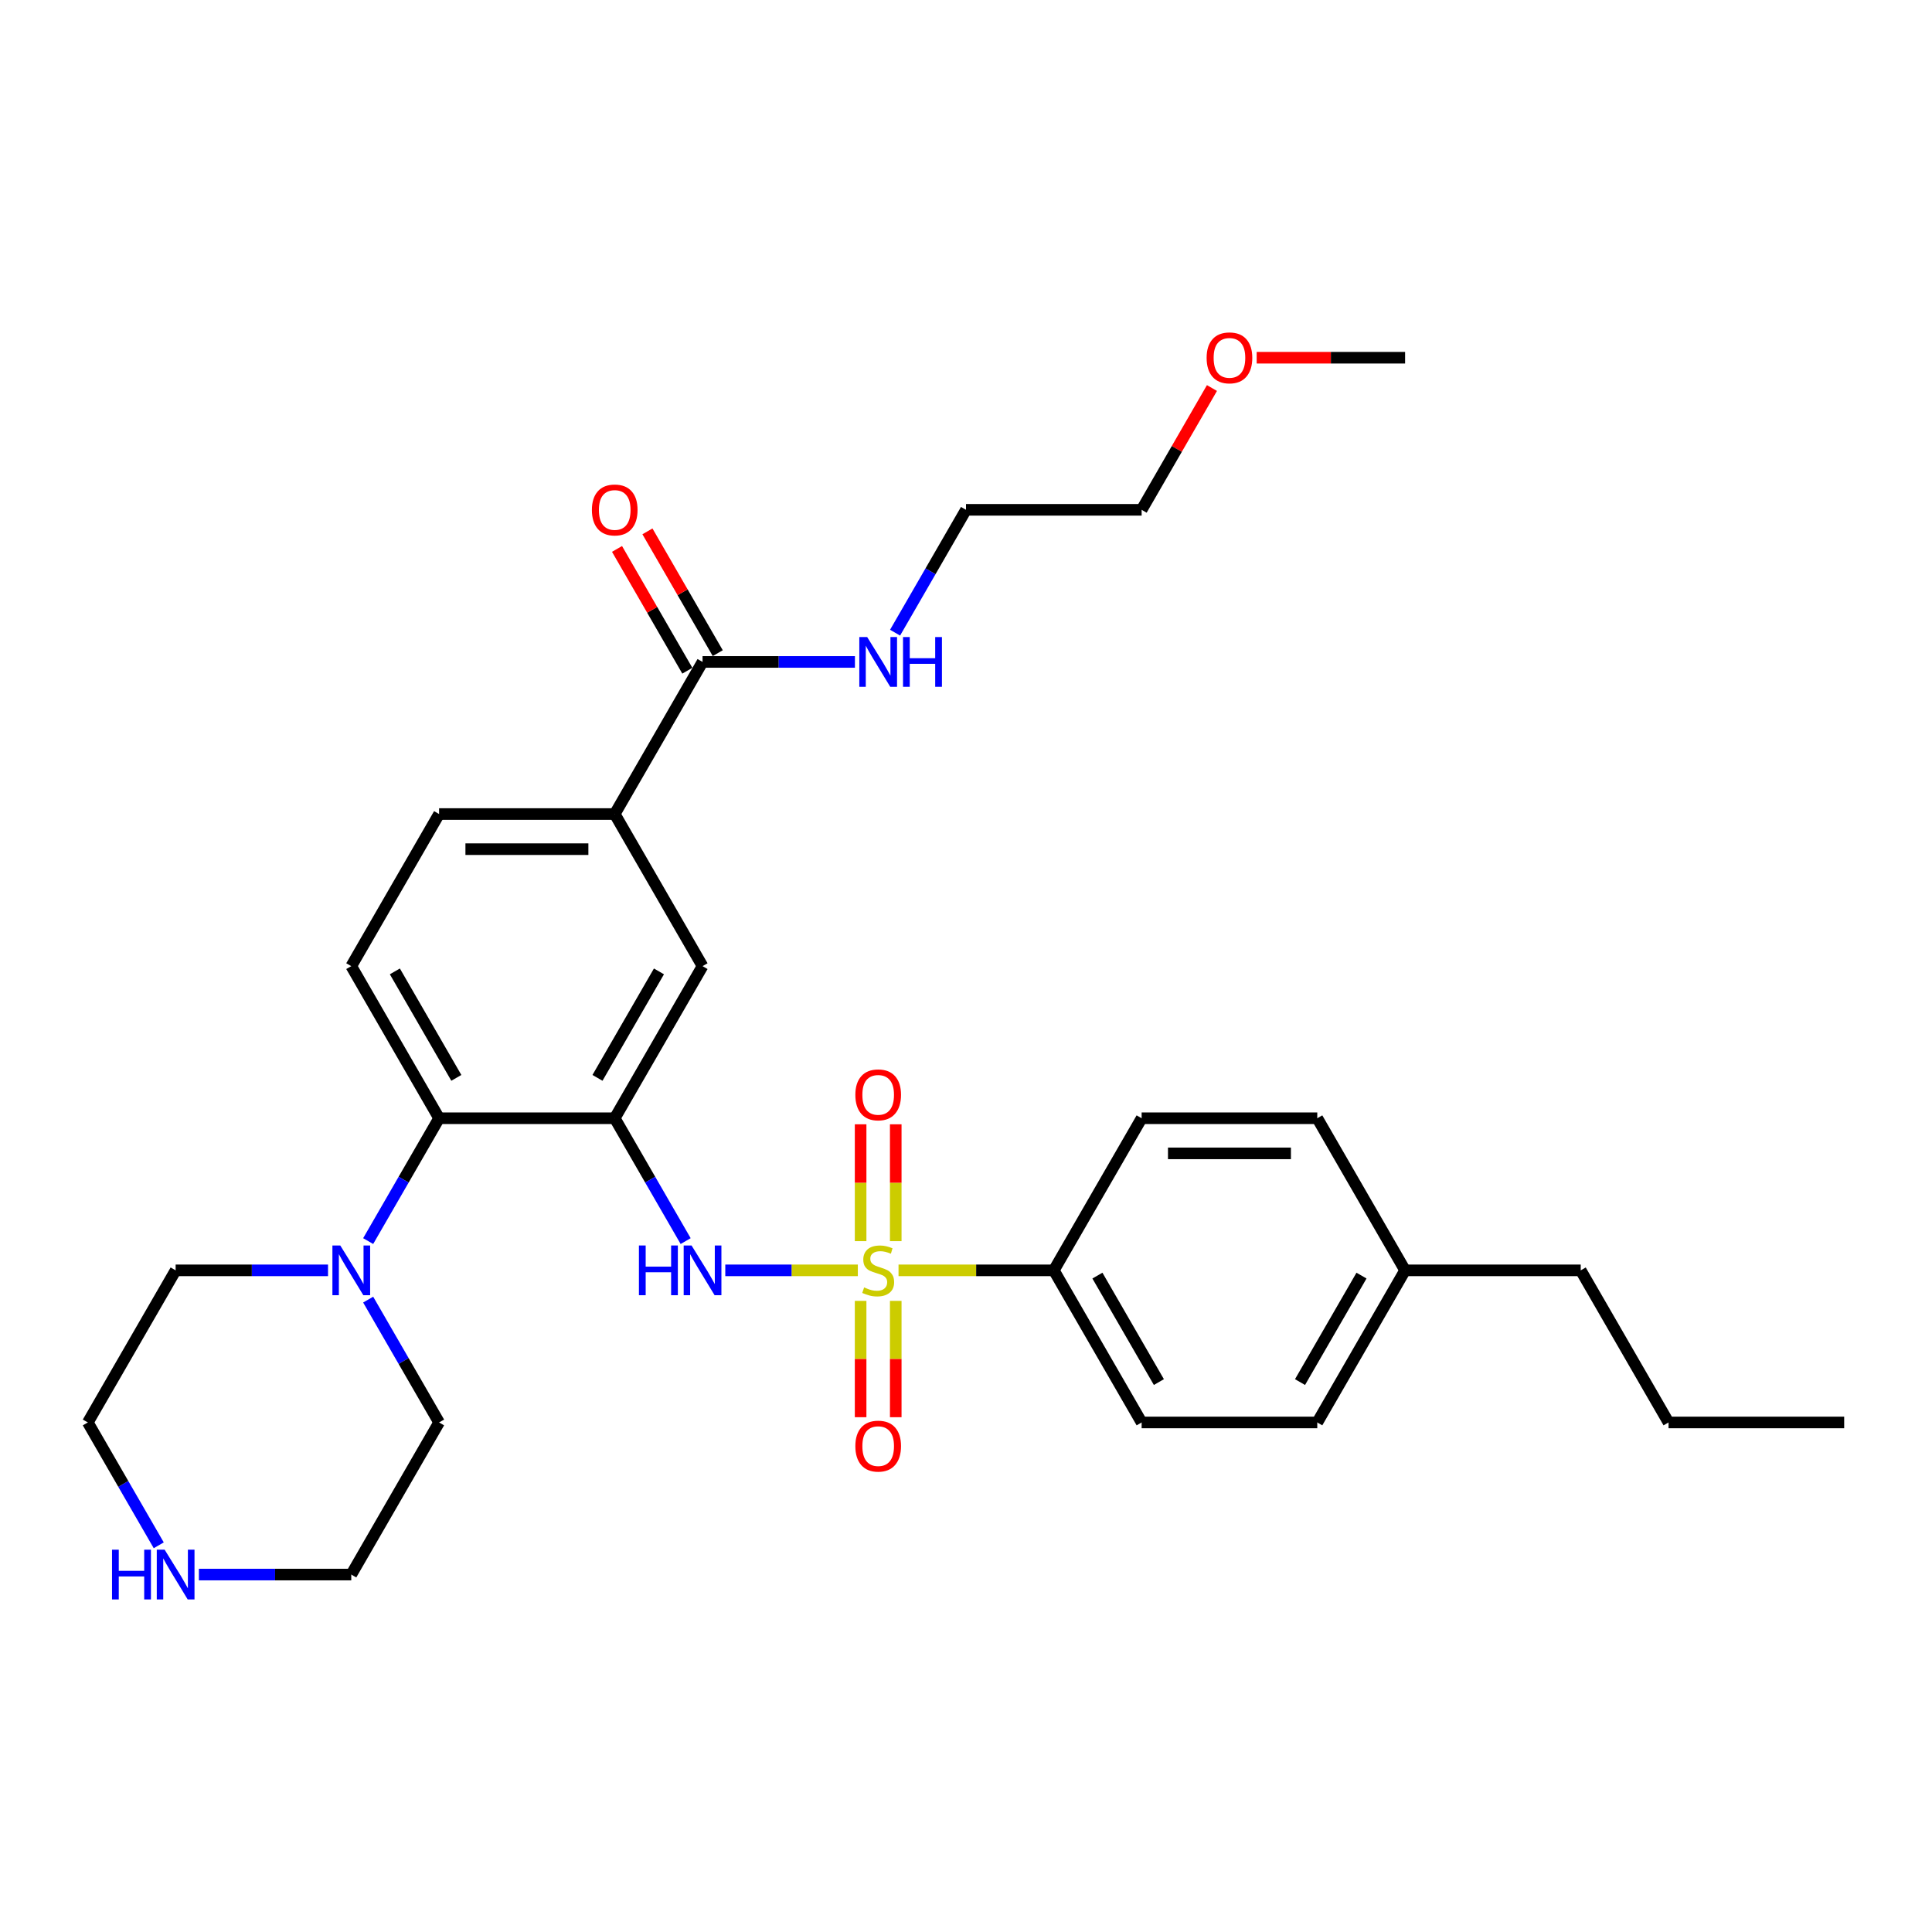 <?xml version='1.0' encoding='iso-8859-1'?>
<svg version='1.1' baseProfile='full'
              xmlns='http://www.w3.org/2000/svg'
                      xmlns:rdkit='http://www.rdkit.org/xml'
                      xmlns:xlink='http://www.w3.org/1999/xlink'
                  xml:space='preserve'
width='1000px' height='1000px' viewBox='0 0 1000 1000'>
<!-- END OF HEADER -->
<rect style='opacity:1.0;fill:#FFFFFF;stroke:none' width='1000' height='1000' x='0' y='0'> </rect>
<path class='bond-1' d='M 444.018,657.532 L 409.714,657.532' style='fill:none;fill-rule:evenodd;stroke:#CCCC00;stroke-width:6px;stroke-linecap:butt;stroke-linejoin:miter;stroke-opacity:1' />
<path class='bond-1' d='M 409.714,657.532 L 375.41,657.532' style='fill:none;fill-rule:evenodd;stroke:#0000FF;stroke-width:6px;stroke-linecap:butt;stroke-linejoin:miter;stroke-opacity:1' />
<path class='bond-5' d='M 465.073,657.532 L 505.264,657.532' style='fill:none;fill-rule:evenodd;stroke:#CCCC00;stroke-width:6px;stroke-linecap:butt;stroke-linejoin:miter;stroke-opacity:1' />
<path class='bond-5' d='M 505.264,657.532 L 545.455,657.532' style='fill:none;fill-rule:evenodd;stroke:#000000;stroke-width:6px;stroke-linecap:butt;stroke-linejoin:miter;stroke-opacity:1' />
<path class='bond-8' d='M 463.636,642.423 L 463.636,612.179' style='fill:none;fill-rule:evenodd;stroke:#CCCC00;stroke-width:6px;stroke-linecap:butt;stroke-linejoin:miter;stroke-opacity:1' />
<path class='bond-8' d='M 463.636,612.179 L 463.636,581.936' style='fill:none;fill-rule:evenodd;stroke:#FF0000;stroke-width:6px;stroke-linecap:butt;stroke-linejoin:miter;stroke-opacity:1' />
<path class='bond-8' d='M 445.455,642.423 L 445.455,612.179' style='fill:none;fill-rule:evenodd;stroke:#CCCC00;stroke-width:6px;stroke-linecap:butt;stroke-linejoin:miter;stroke-opacity:1' />
<path class='bond-8' d='M 445.455,612.179 L 445.455,581.936' style='fill:none;fill-rule:evenodd;stroke:#FF0000;stroke-width:6px;stroke-linecap:butt;stroke-linejoin:miter;stroke-opacity:1' />
<path class='bond-9' d='M 445.455,673.332 L 445.455,703.438' style='fill:none;fill-rule:evenodd;stroke:#CCCC00;stroke-width:6px;stroke-linecap:butt;stroke-linejoin:miter;stroke-opacity:1' />
<path class='bond-9' d='M 445.455,703.438 L 445.455,733.545' style='fill:none;fill-rule:evenodd;stroke:#FF0000;stroke-width:6px;stroke-linecap:butt;stroke-linejoin:miter;stroke-opacity:1' />
<path class='bond-9' d='M 463.636,673.332 L 463.636,703.438' style='fill:none;fill-rule:evenodd;stroke:#CCCC00;stroke-width:6px;stroke-linecap:butt;stroke-linejoin:miter;stroke-opacity:1' />
<path class='bond-9' d='M 463.636,703.438 L 463.636,733.545' style='fill:none;fill-rule:evenodd;stroke:#FF0000;stroke-width:6px;stroke-linecap:butt;stroke-linejoin:miter;stroke-opacity:1' />
<path class='bond-0' d='M 318.182,578.802 L 336.537,610.594' style='fill:none;fill-rule:evenodd;stroke:#000000;stroke-width:6px;stroke-linecap:butt;stroke-linejoin:miter;stroke-opacity:1' />
<path class='bond-0' d='M 336.537,610.594 L 354.892,642.386' style='fill:none;fill-rule:evenodd;stroke:#0000FF;stroke-width:6px;stroke-linecap:butt;stroke-linejoin:miter;stroke-opacity:1' />
<path class='bond-2' d='M 318.182,578.802 L 227.273,578.802' style='fill:none;fill-rule:evenodd;stroke:#000000;stroke-width:6px;stroke-linecap:butt;stroke-linejoin:miter;stroke-opacity:1' />
<path class='bond-6' d='M 318.182,578.802 L 363.636,500.073' style='fill:none;fill-rule:evenodd;stroke:#000000;stroke-width:6px;stroke-linecap:butt;stroke-linejoin:miter;stroke-opacity:1' />
<path class='bond-6' d='M 309.254,557.902 L 341.072,502.791' style='fill:none;fill-rule:evenodd;stroke:#000000;stroke-width:6px;stroke-linecap:butt;stroke-linejoin:miter;stroke-opacity:1' />
<path class='bond-3' d='M 227.273,578.802 L 208.918,610.594' style='fill:none;fill-rule:evenodd;stroke:#000000;stroke-width:6px;stroke-linecap:butt;stroke-linejoin:miter;stroke-opacity:1' />
<path class='bond-3' d='M 208.918,610.594 L 190.562,642.386' style='fill:none;fill-rule:evenodd;stroke:#0000FF;stroke-width:6px;stroke-linecap:butt;stroke-linejoin:miter;stroke-opacity:1' />
<path class='bond-10' d='M 227.273,578.802 L 181.818,500.073' style='fill:none;fill-rule:evenodd;stroke:#000000;stroke-width:6px;stroke-linecap:butt;stroke-linejoin:miter;stroke-opacity:1' />
<path class='bond-10' d='M 236.2,557.902 L 204.382,502.791' style='fill:none;fill-rule:evenodd;stroke:#000000;stroke-width:6px;stroke-linecap:butt;stroke-linejoin:miter;stroke-opacity:1' />
<path class='bond-20' d='M 190.562,672.677 L 208.918,704.469' style='fill:none;fill-rule:evenodd;stroke:#0000FF;stroke-width:6px;stroke-linecap:butt;stroke-linejoin:miter;stroke-opacity:1' />
<path class='bond-20' d='M 208.918,704.469 L 227.273,736.261' style='fill:none;fill-rule:evenodd;stroke:#000000;stroke-width:6px;stroke-linecap:butt;stroke-linejoin:miter;stroke-opacity:1' />
<path class='bond-21' d='M 169.782,657.532 L 130.345,657.532' style='fill:none;fill-rule:evenodd;stroke:#0000FF;stroke-width:6px;stroke-linecap:butt;stroke-linejoin:miter;stroke-opacity:1' />
<path class='bond-21' d='M 130.345,657.532 L 90.909,657.532' style='fill:none;fill-rule:evenodd;stroke:#000000;stroke-width:6px;stroke-linecap:butt;stroke-linejoin:miter;stroke-opacity:1' />
<path class='bond-4' d='M 363.636,342.614 L 318.182,421.343' style='fill:none;fill-rule:evenodd;stroke:#000000;stroke-width:6px;stroke-linecap:butt;stroke-linejoin:miter;stroke-opacity:1' />
<path class='bond-13' d='M 371.509,338.068 L 353.312,306.549' style='fill:none;fill-rule:evenodd;stroke:#000000;stroke-width:6px;stroke-linecap:butt;stroke-linejoin:miter;stroke-opacity:1' />
<path class='bond-13' d='M 353.312,306.549 L 335.114,275.029' style='fill:none;fill-rule:evenodd;stroke:#FF0000;stroke-width:6px;stroke-linecap:butt;stroke-linejoin:miter;stroke-opacity:1' />
<path class='bond-13' d='M 355.763,347.159 L 337.566,315.64' style='fill:none;fill-rule:evenodd;stroke:#000000;stroke-width:6px;stroke-linecap:butt;stroke-linejoin:miter;stroke-opacity:1' />
<path class='bond-13' d='M 337.566,315.64 L 319.368,284.12' style='fill:none;fill-rule:evenodd;stroke:#FF0000;stroke-width:6px;stroke-linecap:butt;stroke-linejoin:miter;stroke-opacity:1' />
<path class='bond-16' d='M 363.636,342.614 L 403.073,342.614' style='fill:none;fill-rule:evenodd;stroke:#000000;stroke-width:6px;stroke-linecap:butt;stroke-linejoin:miter;stroke-opacity:1' />
<path class='bond-16' d='M 403.073,342.614 L 442.509,342.614' style='fill:none;fill-rule:evenodd;stroke:#0000FF;stroke-width:6px;stroke-linecap:butt;stroke-linejoin:miter;stroke-opacity:1' />
<path class='bond-14' d='M 545.455,657.532 L 590.909,736.261' style='fill:none;fill-rule:evenodd;stroke:#000000;stroke-width:6px;stroke-linecap:butt;stroke-linejoin:miter;stroke-opacity:1' />
<path class='bond-14' d='M 568.019,660.25 L 599.837,715.361' style='fill:none;fill-rule:evenodd;stroke:#000000;stroke-width:6px;stroke-linecap:butt;stroke-linejoin:miter;stroke-opacity:1' />
<path class='bond-15' d='M 545.455,657.532 L 590.909,578.802' style='fill:none;fill-rule:evenodd;stroke:#000000;stroke-width:6px;stroke-linecap:butt;stroke-linejoin:miter;stroke-opacity:1' />
<path class='bond-7' d='M 363.636,500.073 L 318.182,421.343' style='fill:none;fill-rule:evenodd;stroke:#000000;stroke-width:6px;stroke-linecap:butt;stroke-linejoin:miter;stroke-opacity:1' />
<path class='bond-12' d='M 318.182,421.343 L 227.273,421.343' style='fill:none;fill-rule:evenodd;stroke:#000000;stroke-width:6px;stroke-linecap:butt;stroke-linejoin:miter;stroke-opacity:1' />
<path class='bond-12' d='M 304.545,439.525 L 240.909,439.525' style='fill:none;fill-rule:evenodd;stroke:#000000;stroke-width:6px;stroke-linecap:butt;stroke-linejoin:miter;stroke-opacity:1' />
<path class='bond-32' d='M 181.818,500.073 L 227.273,421.343' style='fill:none;fill-rule:evenodd;stroke:#000000;stroke-width:6px;stroke-linecap:butt;stroke-linejoin:miter;stroke-opacity:1' />
<path class='bond-11' d='M 82.165,799.846 L 63.81,768.054' style='fill:none;fill-rule:evenodd;stroke:#0000FF;stroke-width:6px;stroke-linecap:butt;stroke-linejoin:miter;stroke-opacity:1' />
<path class='bond-11' d='M 63.81,768.054 L 45.455,736.261' style='fill:none;fill-rule:evenodd;stroke:#000000;stroke-width:6px;stroke-linecap:butt;stroke-linejoin:miter;stroke-opacity:1' />
<path class='bond-33' d='M 102.945,814.991 L 142.382,814.991' style='fill:none;fill-rule:evenodd;stroke:#0000FF;stroke-width:6px;stroke-linecap:butt;stroke-linejoin:miter;stroke-opacity:1' />
<path class='bond-33' d='M 142.382,814.991 L 181.818,814.991' style='fill:none;fill-rule:evenodd;stroke:#000000;stroke-width:6px;stroke-linecap:butt;stroke-linejoin:miter;stroke-opacity:1' />
<path class='bond-17' d='M 590.909,736.261 L 681.818,736.261' style='fill:none;fill-rule:evenodd;stroke:#000000;stroke-width:6px;stroke-linecap:butt;stroke-linejoin:miter;stroke-opacity:1' />
<path class='bond-18' d='M 590.909,578.802 L 681.818,578.802' style='fill:none;fill-rule:evenodd;stroke:#000000;stroke-width:6px;stroke-linecap:butt;stroke-linejoin:miter;stroke-opacity:1' />
<path class='bond-18' d='M 604.545,596.984 L 668.182,596.984' style='fill:none;fill-rule:evenodd;stroke:#000000;stroke-width:6px;stroke-linecap:butt;stroke-linejoin:miter;stroke-opacity:1' />
<path class='bond-25' d='M 463.29,327.468 L 481.645,295.676' style='fill:none;fill-rule:evenodd;stroke:#0000FF;stroke-width:6px;stroke-linecap:butt;stroke-linejoin:miter;stroke-opacity:1' />
<path class='bond-25' d='M 481.645,295.676 L 500,263.884' style='fill:none;fill-rule:evenodd;stroke:#000000;stroke-width:6px;stroke-linecap:butt;stroke-linejoin:miter;stroke-opacity:1' />
<path class='bond-31' d='M 681.818,736.261 L 727.273,657.532' style='fill:none;fill-rule:evenodd;stroke:#000000;stroke-width:6px;stroke-linecap:butt;stroke-linejoin:miter;stroke-opacity:1' />
<path class='bond-31' d='M 672.89,715.361 L 704.709,660.25' style='fill:none;fill-rule:evenodd;stroke:#000000;stroke-width:6px;stroke-linecap:butt;stroke-linejoin:miter;stroke-opacity:1' />
<path class='bond-19' d='M 681.818,578.802 L 727.273,657.532' style='fill:none;fill-rule:evenodd;stroke:#000000;stroke-width:6px;stroke-linecap:butt;stroke-linejoin:miter;stroke-opacity:1' />
<path class='bond-26' d='M 727.273,657.532 L 818.182,657.532' style='fill:none;fill-rule:evenodd;stroke:#000000;stroke-width:6px;stroke-linecap:butt;stroke-linejoin:miter;stroke-opacity:1' />
<path class='bond-23' d='M 227.273,736.261 L 181.818,814.991' style='fill:none;fill-rule:evenodd;stroke:#000000;stroke-width:6px;stroke-linecap:butt;stroke-linejoin:miter;stroke-opacity:1' />
<path class='bond-22' d='M 90.909,657.532 L 45.455,736.261' style='fill:none;fill-rule:evenodd;stroke:#000000;stroke-width:6px;stroke-linecap:butt;stroke-linejoin:miter;stroke-opacity:1' />
<path class='bond-24' d='M 627.304,200.845 L 609.107,232.365' style='fill:none;fill-rule:evenodd;stroke:#FF0000;stroke-width:6px;stroke-linecap:butt;stroke-linejoin:miter;stroke-opacity:1' />
<path class='bond-24' d='M 609.107,232.365 L 590.909,263.884' style='fill:none;fill-rule:evenodd;stroke:#000000;stroke-width:6px;stroke-linecap:butt;stroke-linejoin:miter;stroke-opacity:1' />
<path class='bond-28' d='M 650.455,185.154 L 688.864,185.154' style='fill:none;fill-rule:evenodd;stroke:#FF0000;stroke-width:6px;stroke-linecap:butt;stroke-linejoin:miter;stroke-opacity:1' />
<path class='bond-28' d='M 688.864,185.154 L 727.273,185.154' style='fill:none;fill-rule:evenodd;stroke:#000000;stroke-width:6px;stroke-linecap:butt;stroke-linejoin:miter;stroke-opacity:1' />
<path class='bond-27' d='M 500,263.884 L 590.909,263.884' style='fill:none;fill-rule:evenodd;stroke:#000000;stroke-width:6px;stroke-linecap:butt;stroke-linejoin:miter;stroke-opacity:1' />
<path class='bond-29' d='M 818.182,657.532 L 863.636,736.261' style='fill:none;fill-rule:evenodd;stroke:#000000;stroke-width:6px;stroke-linecap:butt;stroke-linejoin:miter;stroke-opacity:1' />
<path class='bond-30' d='M 863.636,736.261 L 954.545,736.261' style='fill:none;fill-rule:evenodd;stroke:#000000;stroke-width:6px;stroke-linecap:butt;stroke-linejoin:miter;stroke-opacity:1' />
<path  class='atom-0' d='M 447.273 666.368
Q 447.564 666.477, 448.764 666.986
Q 449.964 667.496, 451.273 667.823
Q 452.618 668.114, 453.927 668.114
Q 456.364 668.114, 457.782 666.95
Q 459.2 665.75, 459.2 663.677
Q 459.2 662.259, 458.473 661.386
Q 457.782 660.514, 456.691 660.041
Q 455.6 659.568, 453.782 659.023
Q 451.491 658.332, 450.109 657.677
Q 448.764 657.023, 447.782 655.641
Q 446.836 654.259, 446.836 651.932
Q 446.836 648.696, 449.018 646.696
Q 451.236 644.696, 455.6 644.696
Q 458.582 644.696, 461.964 646.114
L 461.127 648.914
Q 458.036 647.641, 455.709 647.641
Q 453.2 647.641, 451.818 648.696
Q 450.436 649.714, 450.473 651.496
Q 450.473 652.877, 451.164 653.714
Q 451.891 654.55, 452.909 655.023
Q 453.964 655.496, 455.709 656.041
Q 458.036 656.768, 459.418 657.496
Q 460.8 658.223, 461.782 659.714
Q 462.8 661.168, 462.8 663.677
Q 462.8 667.241, 460.4 669.168
Q 458.036 671.059, 454.073 671.059
Q 451.782 671.059, 450.036 670.55
Q 448.327 670.077, 446.291 669.241
L 447.273 666.368
' fill='#CCCC00'/>
<path  class='atom-2' d='M 330.709 644.659
L 334.2 644.659
L 334.2 655.605
L 347.364 655.605
L 347.364 644.659
L 350.855 644.659
L 350.855 670.405
L 347.364 670.405
L 347.364 658.514
L 334.2 658.514
L 334.2 670.405
L 330.709 670.405
L 330.709 644.659
' fill='#0000FF'/>
<path  class='atom-2' d='M 357.945 644.659
L 366.382 658.296
Q 367.218 659.641, 368.564 662.077
Q 369.909 664.514, 369.982 664.659
L 369.982 644.659
L 373.4 644.659
L 373.4 670.405
L 369.873 670.405
L 360.818 655.496
Q 359.764 653.75, 358.636 651.75
Q 357.545 649.75, 357.218 649.132
L 357.218 670.405
L 353.873 670.405
L 353.873 644.659
L 357.945 644.659
' fill='#0000FF'/>
<path  class='atom-4' d='M 176.127 644.659
L 184.564 658.296
Q 185.4 659.641, 186.745 662.077
Q 188.091 664.514, 188.164 664.659
L 188.164 644.659
L 191.582 644.659
L 191.582 670.405
L 188.055 670.405
L 179 655.496
Q 177.945 653.75, 176.818 651.75
Q 175.727 649.75, 175.4 649.132
L 175.4 670.405
L 172.055 670.405
L 172.055 644.659
L 176.127 644.659
' fill='#0000FF'/>
<path  class='atom-9' d='M 442.727 566.696
Q 442.727 560.514, 445.782 557.059
Q 448.836 553.605, 454.545 553.605
Q 460.255 553.605, 463.309 557.059
Q 466.364 560.514, 466.364 566.696
Q 466.364 572.95, 463.273 576.514
Q 460.182 580.041, 454.545 580.041
Q 448.873 580.041, 445.782 576.514
Q 442.727 572.986, 442.727 566.696
M 454.545 577.132
Q 458.473 577.132, 460.582 574.514
Q 462.727 571.859, 462.727 566.696
Q 462.727 561.641, 460.582 559.096
Q 458.473 556.514, 454.545 556.514
Q 450.618 556.514, 448.473 559.059
Q 446.364 561.605, 446.364 566.696
Q 446.364 571.896, 448.473 574.514
Q 450.618 577.132, 454.545 577.132
' fill='#FF0000'/>
<path  class='atom-10' d='M 442.727 748.514
Q 442.727 742.332, 445.782 738.877
Q 448.836 735.423, 454.545 735.423
Q 460.255 735.423, 463.309 738.877
Q 466.364 742.332, 466.364 748.514
Q 466.364 754.768, 463.273 758.332
Q 460.182 761.859, 454.545 761.859
Q 448.873 761.859, 445.782 758.332
Q 442.727 754.805, 442.727 748.514
M 454.545 758.95
Q 458.473 758.95, 460.582 756.332
Q 462.727 753.677, 462.727 748.514
Q 462.727 743.459, 460.582 740.914
Q 458.473 738.332, 454.545 738.332
Q 450.618 738.332, 448.473 740.877
Q 446.364 743.423, 446.364 748.514
Q 446.364 753.714, 448.473 756.332
Q 450.618 758.95, 454.545 758.95
' fill='#FF0000'/>
<path  class='atom-12' d='M 57.982 802.118
L 61.473 802.118
L 61.473 813.064
L 74.636 813.064
L 74.636 802.118
L 78.127 802.118
L 78.127 827.864
L 74.636 827.864
L 74.636 815.973
L 61.473 815.973
L 61.473 827.864
L 57.982 827.864
L 57.982 802.118
' fill='#0000FF'/>
<path  class='atom-12' d='M 85.218 802.118
L 93.654 815.755
Q 94.491 817.1, 95.836 819.537
Q 97.182 821.973, 97.254 822.118
L 97.254 802.118
L 100.673 802.118
L 100.673 827.864
L 97.145 827.864
L 88.091 812.955
Q 87.036 811.209, 85.909 809.209
Q 84.818 807.209, 84.491 806.591
L 84.491 827.864
L 81.145 827.864
L 81.145 802.118
L 85.218 802.118
' fill='#0000FF'/>
<path  class='atom-14' d='M 306.364 263.957
Q 306.364 257.775, 309.418 254.32
Q 312.473 250.866, 318.182 250.866
Q 323.891 250.866, 326.945 254.32
Q 330 257.775, 330 263.957
Q 330 270.211, 326.909 273.775
Q 323.818 277.302, 318.182 277.302
Q 312.509 277.302, 309.418 273.775
Q 306.364 270.248, 306.364 263.957
M 318.182 274.393
Q 322.109 274.393, 324.218 271.775
Q 326.364 269.12, 326.364 263.957
Q 326.364 258.902, 324.218 256.357
Q 322.109 253.775, 318.182 253.775
Q 314.255 253.775, 312.109 256.32
Q 310 258.866, 310 263.957
Q 310 269.157, 312.109 271.775
Q 314.255 274.393, 318.182 274.393
' fill='#FF0000'/>
<path  class='atom-17' d='M 448.855 329.741
L 457.291 343.377
Q 458.127 344.723, 459.473 347.159
Q 460.818 349.595, 460.891 349.741
L 460.891 329.741
L 464.309 329.741
L 464.309 355.486
L 460.782 355.486
L 451.727 340.577
Q 450.673 338.832, 449.545 336.832
Q 448.455 334.832, 448.127 334.214
L 448.127 355.486
L 444.782 355.486
L 444.782 329.741
L 448.855 329.741
' fill='#0000FF'/>
<path  class='atom-17' d='M 467.4 329.741
L 470.891 329.741
L 470.891 340.686
L 484.055 340.686
L 484.055 329.741
L 487.545 329.741
L 487.545 355.486
L 484.055 355.486
L 484.055 343.595
L 470.891 343.595
L 470.891 355.486
L 467.4 355.486
L 467.4 329.741
' fill='#0000FF'/>
<path  class='atom-25' d='M 624.545 185.227
Q 624.545 179.045, 627.6 175.591
Q 630.655 172.136, 636.364 172.136
Q 642.073 172.136, 645.127 175.591
Q 648.182 179.045, 648.182 185.227
Q 648.182 191.482, 645.091 195.045
Q 642 198.573, 636.364 198.573
Q 630.691 198.573, 627.6 195.045
Q 624.545 191.518, 624.545 185.227
M 636.364 195.663
Q 640.291 195.663, 642.4 193.045
Q 644.545 190.391, 644.545 185.227
Q 644.545 180.173, 642.4 177.627
Q 640.291 175.045, 636.364 175.045
Q 632.436 175.045, 630.291 177.591
Q 628.182 180.136, 628.182 185.227
Q 628.182 190.427, 630.291 193.045
Q 632.436 195.663, 636.364 195.663
' fill='#FF0000'/>
</svg>
